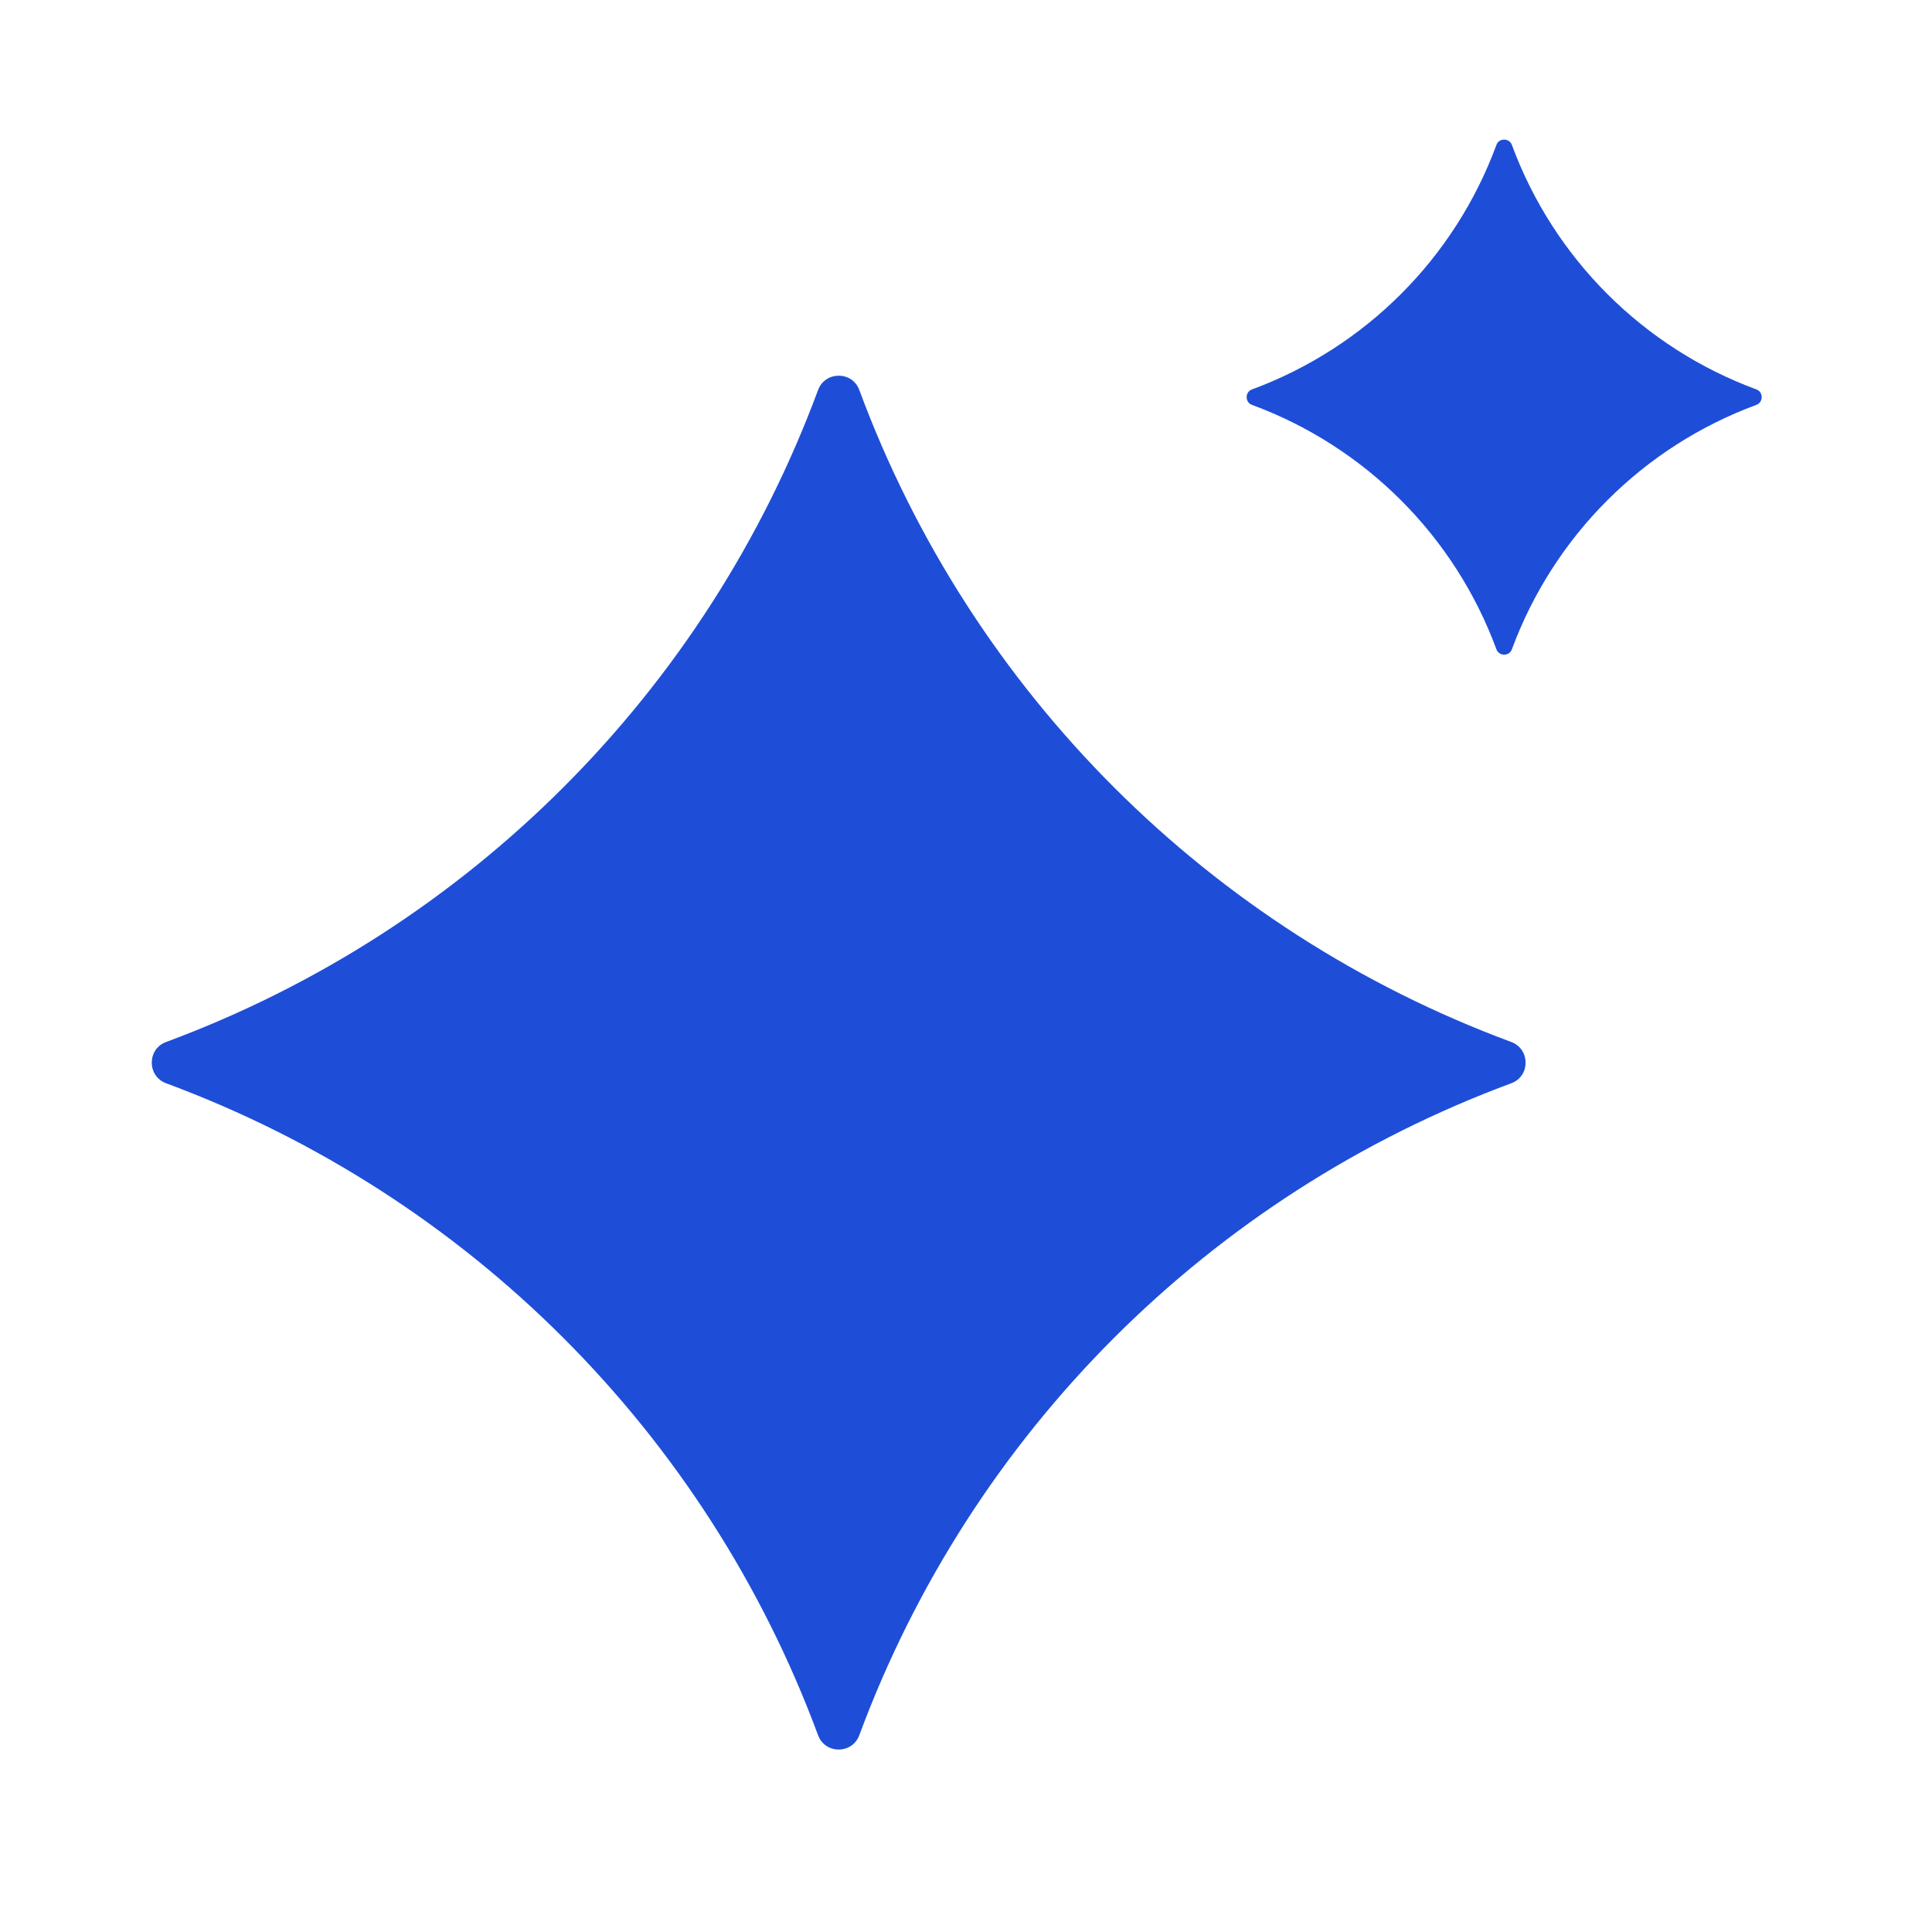 <?xml version="1.0" encoding="utf-8"?>
<svg xmlns="http://www.w3.org/2000/svg" width="63" height="63" viewBox="0 0 63 63" fill="none">
<path d="M49.281 33.978C39.432 30.331 31.669 22.567 28.021 12.718C27.792 12.095 26.909 12.095 26.676 12.718C23.028 22.567 15.265 30.33 5.416 33.978C4.793 34.208 4.793 35.091 5.416 35.324C15.265 38.971 23.028 46.734 26.676 56.583C26.906 57.207 27.789 57.207 28.021 56.583C31.669 46.734 39.432 38.971 49.281 35.324C49.904 35.094 49.904 34.211 49.281 33.978Z" fill="#1E4ED8"/>
<path d="M57.274 12.699C53.577 11.334 50.665 8.422 49.3 4.725C49.216 4.495 48.879 4.495 48.797 4.725C47.433 8.422 44.521 11.334 40.824 12.699C40.594 12.784 40.594 13.12 40.824 13.202C44.52 14.566 47.433 17.478 48.797 21.175C48.882 21.405 49.218 21.405 49.3 21.175C50.665 17.479 53.577 14.566 57.274 13.202C57.504 13.117 57.504 12.781 57.274 12.699Z" fill="#1E4ED8"/>
</svg>